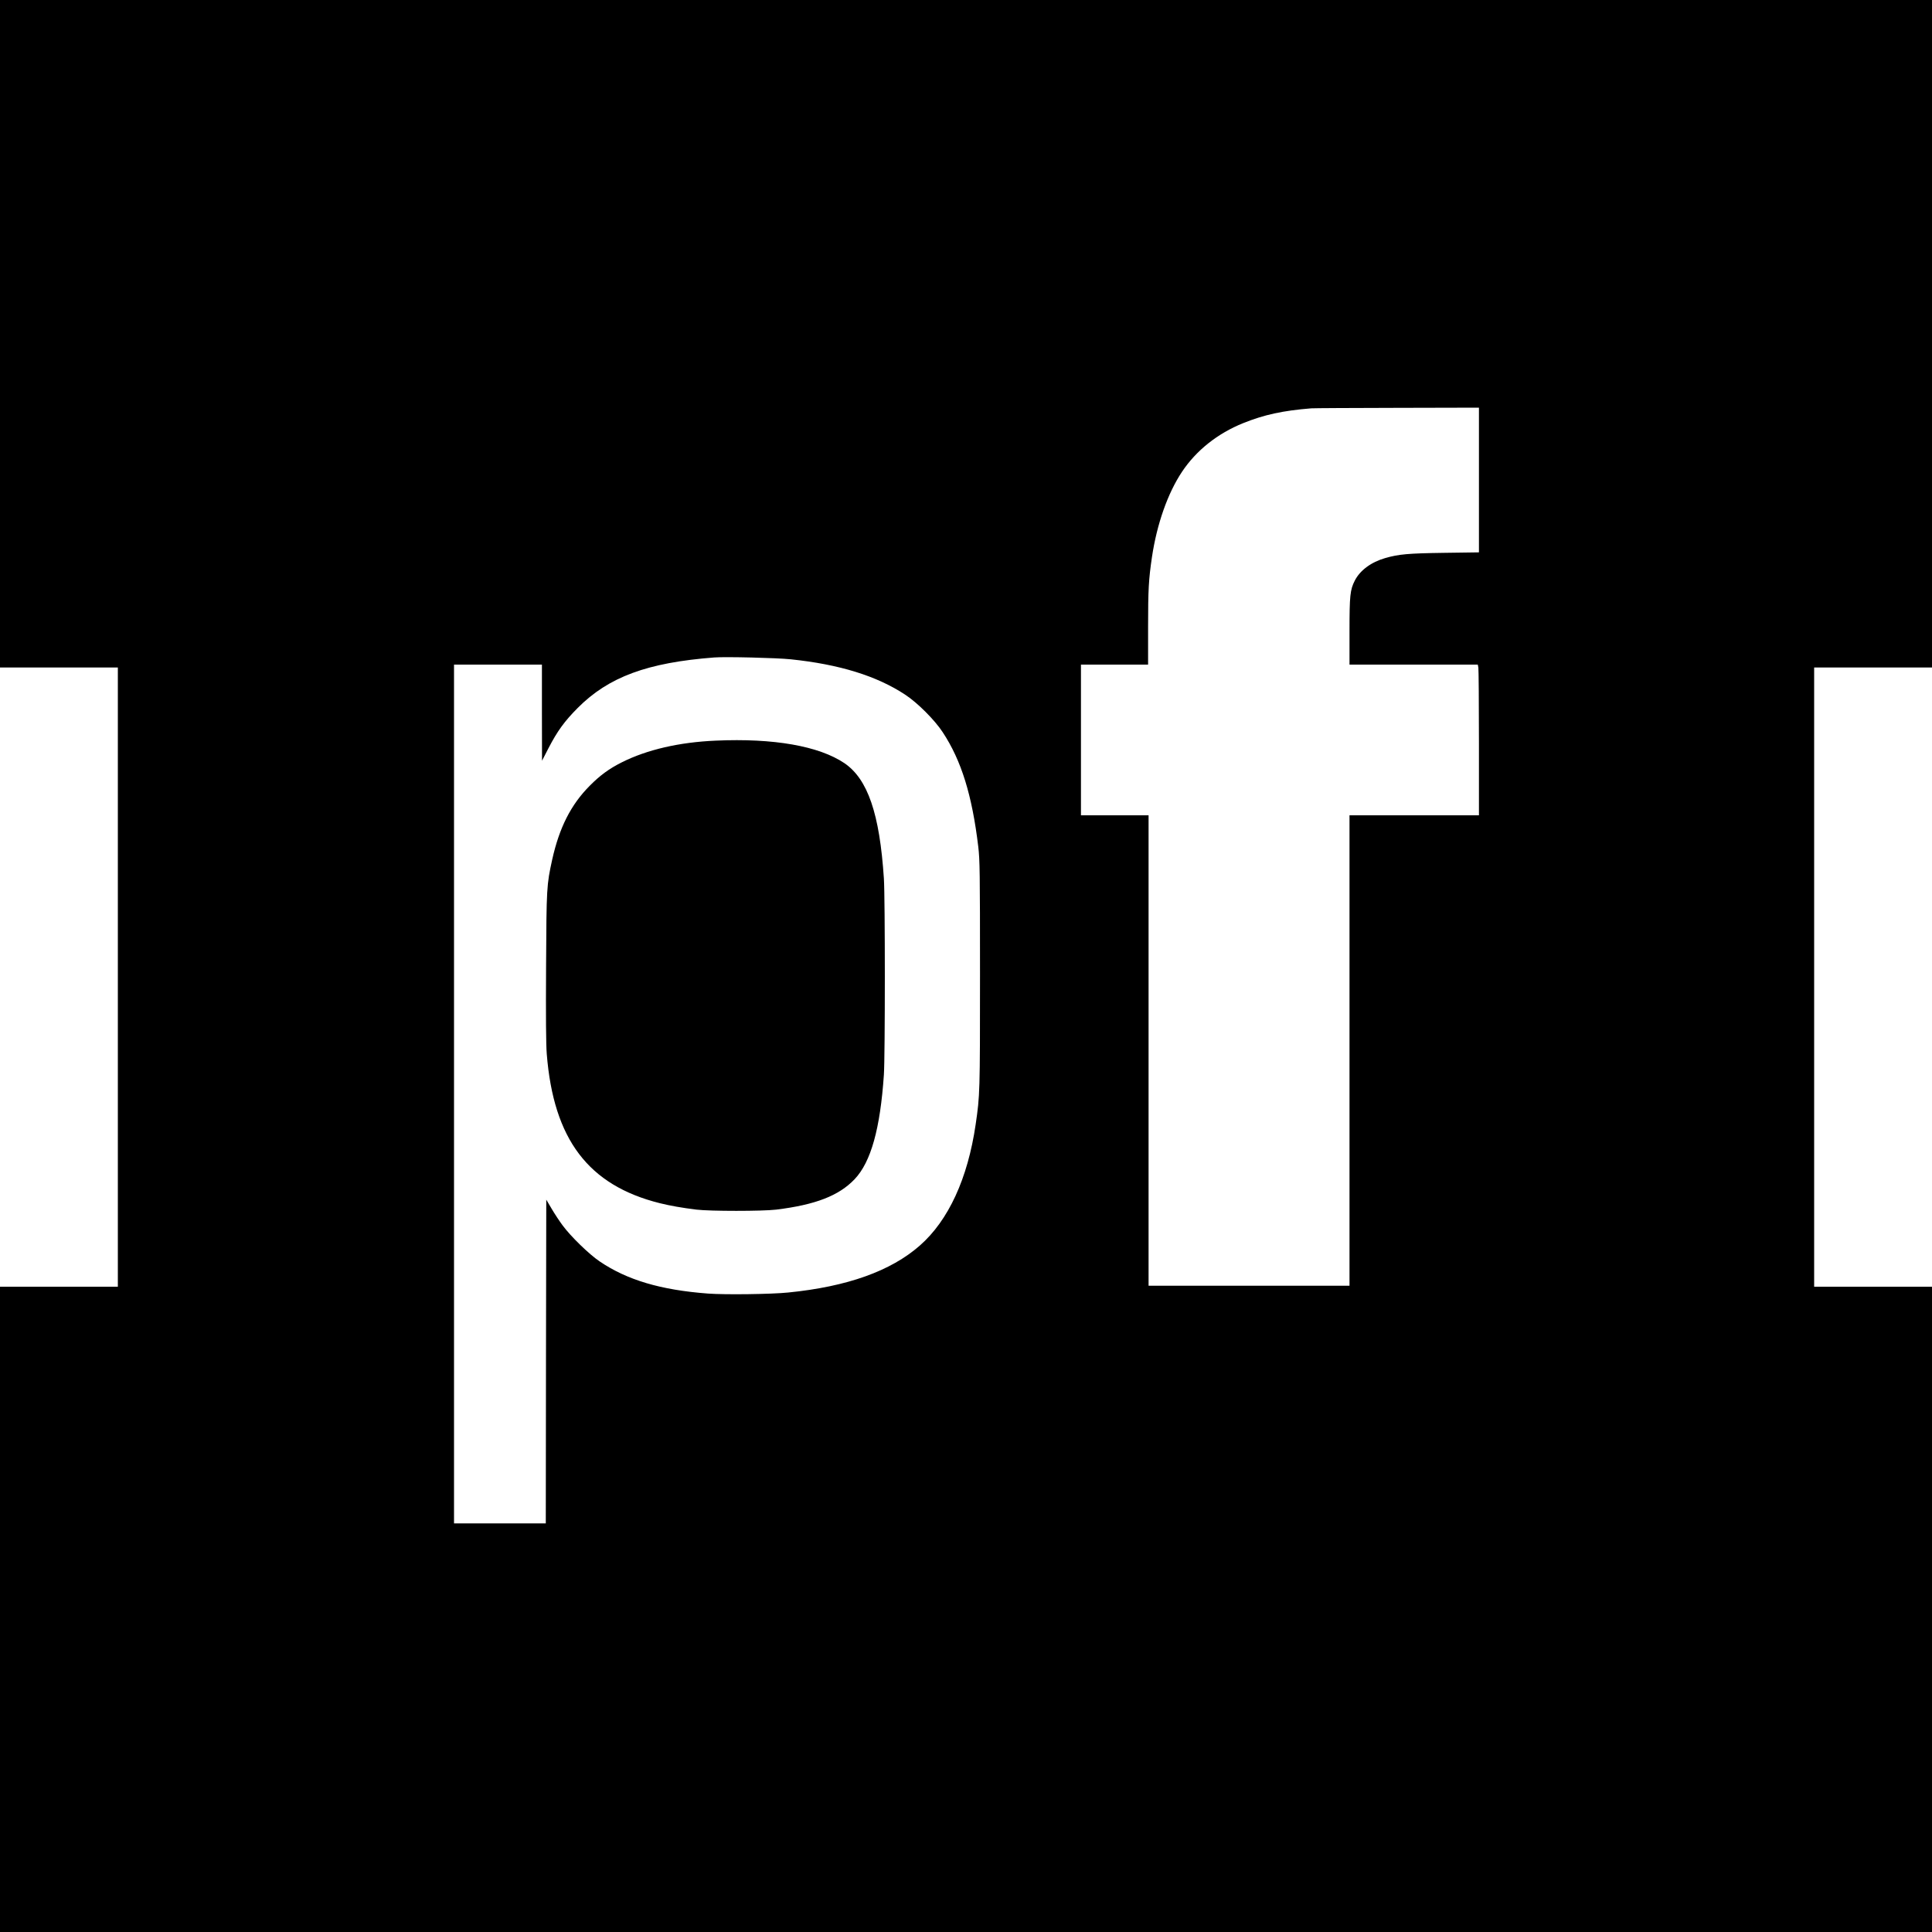 <svg version="1" xmlns="http://www.w3.org/2000/svg" width="2666.667" height="2666.667" viewBox="0 0 2000 2000"><path d="M0 345.5V691h122v641H0v668h2000v-668h-122V691h122V0H0v345.5zm1531 151.4v74.9l-36.2.5c-37 .5-46.9 1.4-60.8 5.4-14.6 4.2-26.1 12.7-31.5 23.3-4.9 9.6-5.5 15.4-5.5 52.7V688h132.8l.6 3.1c.3 1.7.6 36.8.6 78V844h-134v487h-208V844h-70V688h69.5v-39.2c0-38.6.6-49.1 4-72.1 5.1-34.2 16.3-66.1 31.1-88.3 14.7-22.1 36.8-39.7 63.4-50.4 21.7-8.7 40.7-12.9 70.5-15.3 2.2-.2 42.1-.4 88.8-.5l84.7-.2v74.9zM818.5 682.5c50.3 5.2 89.1 17.2 118.5 36.6 12.7 8.3 30.6 26.2 38.9 38.9 19.3 29.3 30.4 65.1 36.8 118.5 1.6 13.6 1.8 25.8 1.8 132.5 0 122.8-.1 124.7-4.5 155-8.2 56.1-28.2 99.4-57.8 125.4-30.1 26.4-75.1 42.5-136.2 48.6-17.3 1.8-65.7 2.4-83 1.1-49.2-3.7-84-14.1-112.4-33.4-10.8-7.3-30-26-38.2-37.2-3.3-4.4-8.4-12.2-11.4-17.3l-5.5-9.3-.3 167.5-.2 167.6h-95V688h91v49.7l.1 49.8 6.8-13.2c9.1-17.5 16.3-27.5 30.1-41.4 32-32.2 72.2-47 141.5-52.3 11.3-.9 64.9.4 79 1.9z"/><path d="M741 766.7c-37.8 1.6-71.3 9.4-97.2 22.4-13.2 6.6-22.6 13.5-33.3 24.3C591 833 579 856.7 571.6 890c-5.7 26.1-5.9 28.4-6.3 110.5-.3 52-.1 80.6.7 90.5 7 88.4 43 136 116.9 154.5 10.9 2.7 22.8 4.8 38.1 6.7 14.3 1.7 68 1.7 82.5 0 40.7-5 64.9-14.4 81.2-31.5 16.9-17.8 26.5-52.2 30.3-108.2 1.3-19.3 1.3-183.3 0-203-4.4-67.2-16.7-103-40.9-119.5-26.3-17.7-73.2-26-133.1-23.3z"/></svg>